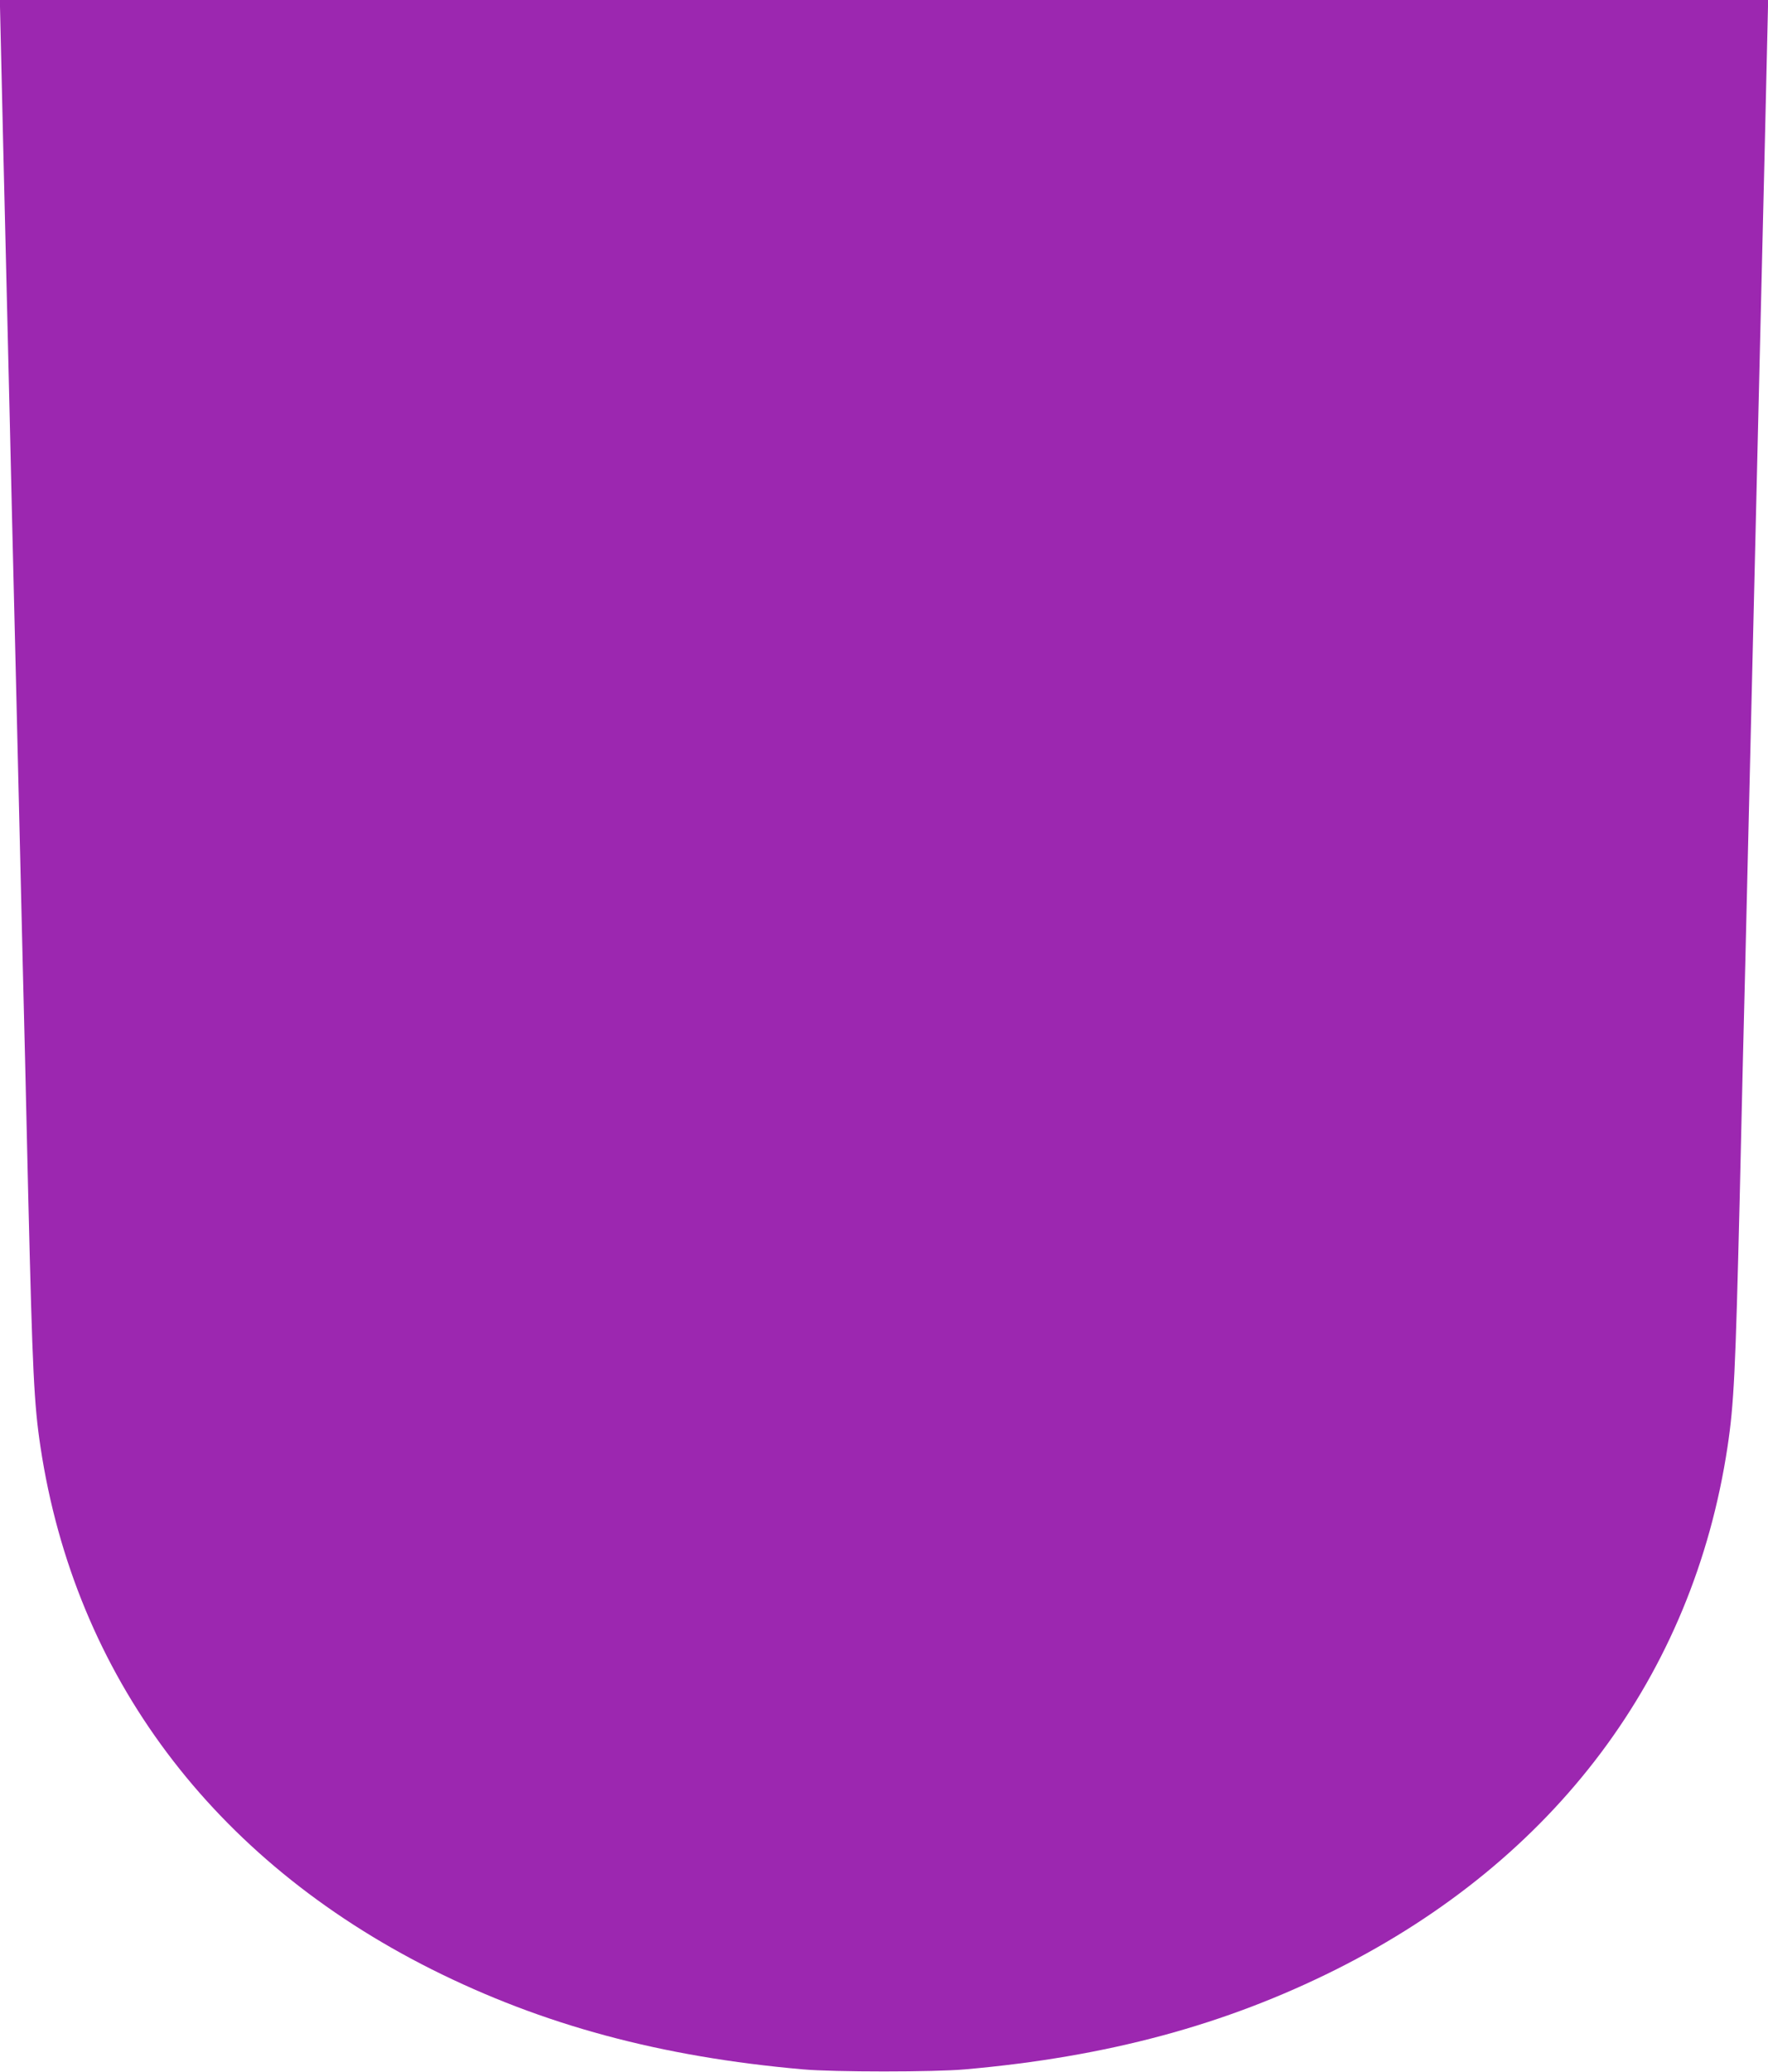 <?xml version="1.0" standalone="no"?>
<!DOCTYPE svg PUBLIC "-//W3C//DTD SVG 20010904//EN"
 "http://www.w3.org/TR/2001/REC-SVG-20010904/DTD/svg10.dtd">
<svg version="1.0" xmlns="http://www.w3.org/2000/svg"
 width="1092pt" height="1280pt" viewBox="0 0 1092 1280"
 preserveAspectRatio="xMidYMid meet">
<g transform="translate(0,1280) scale(0.1,-0.1)"
fill="#9c27b0" stroke="none">
<path d="M0 12759 c0 -36 31 -1331 60 -2539 9 -399 15 -648 40 -1677 23 -977
31 -1286 40 -1680 6 -230 22 -893 35 -1473 26 -1063 35 -1261 75 -1527 213
-1412 1064 -2548 2416 -3227 686 -344 1416 -541 2294 -618 190 -17 810 -17
1000 0 878 77 1608 274 2294 618 1352 679 2203 1815 2416 3227 40 266 49 464
75 1527 13 580 29 1242 35 1470 9 388 15 620 40 1680 6 231 14 608 20 838 5
229 15 608 20 842 29 1208 60 2503 60 2539 l0 41 -5460 0 -5460 0 0 -41z"/>
</g>
</svg>
